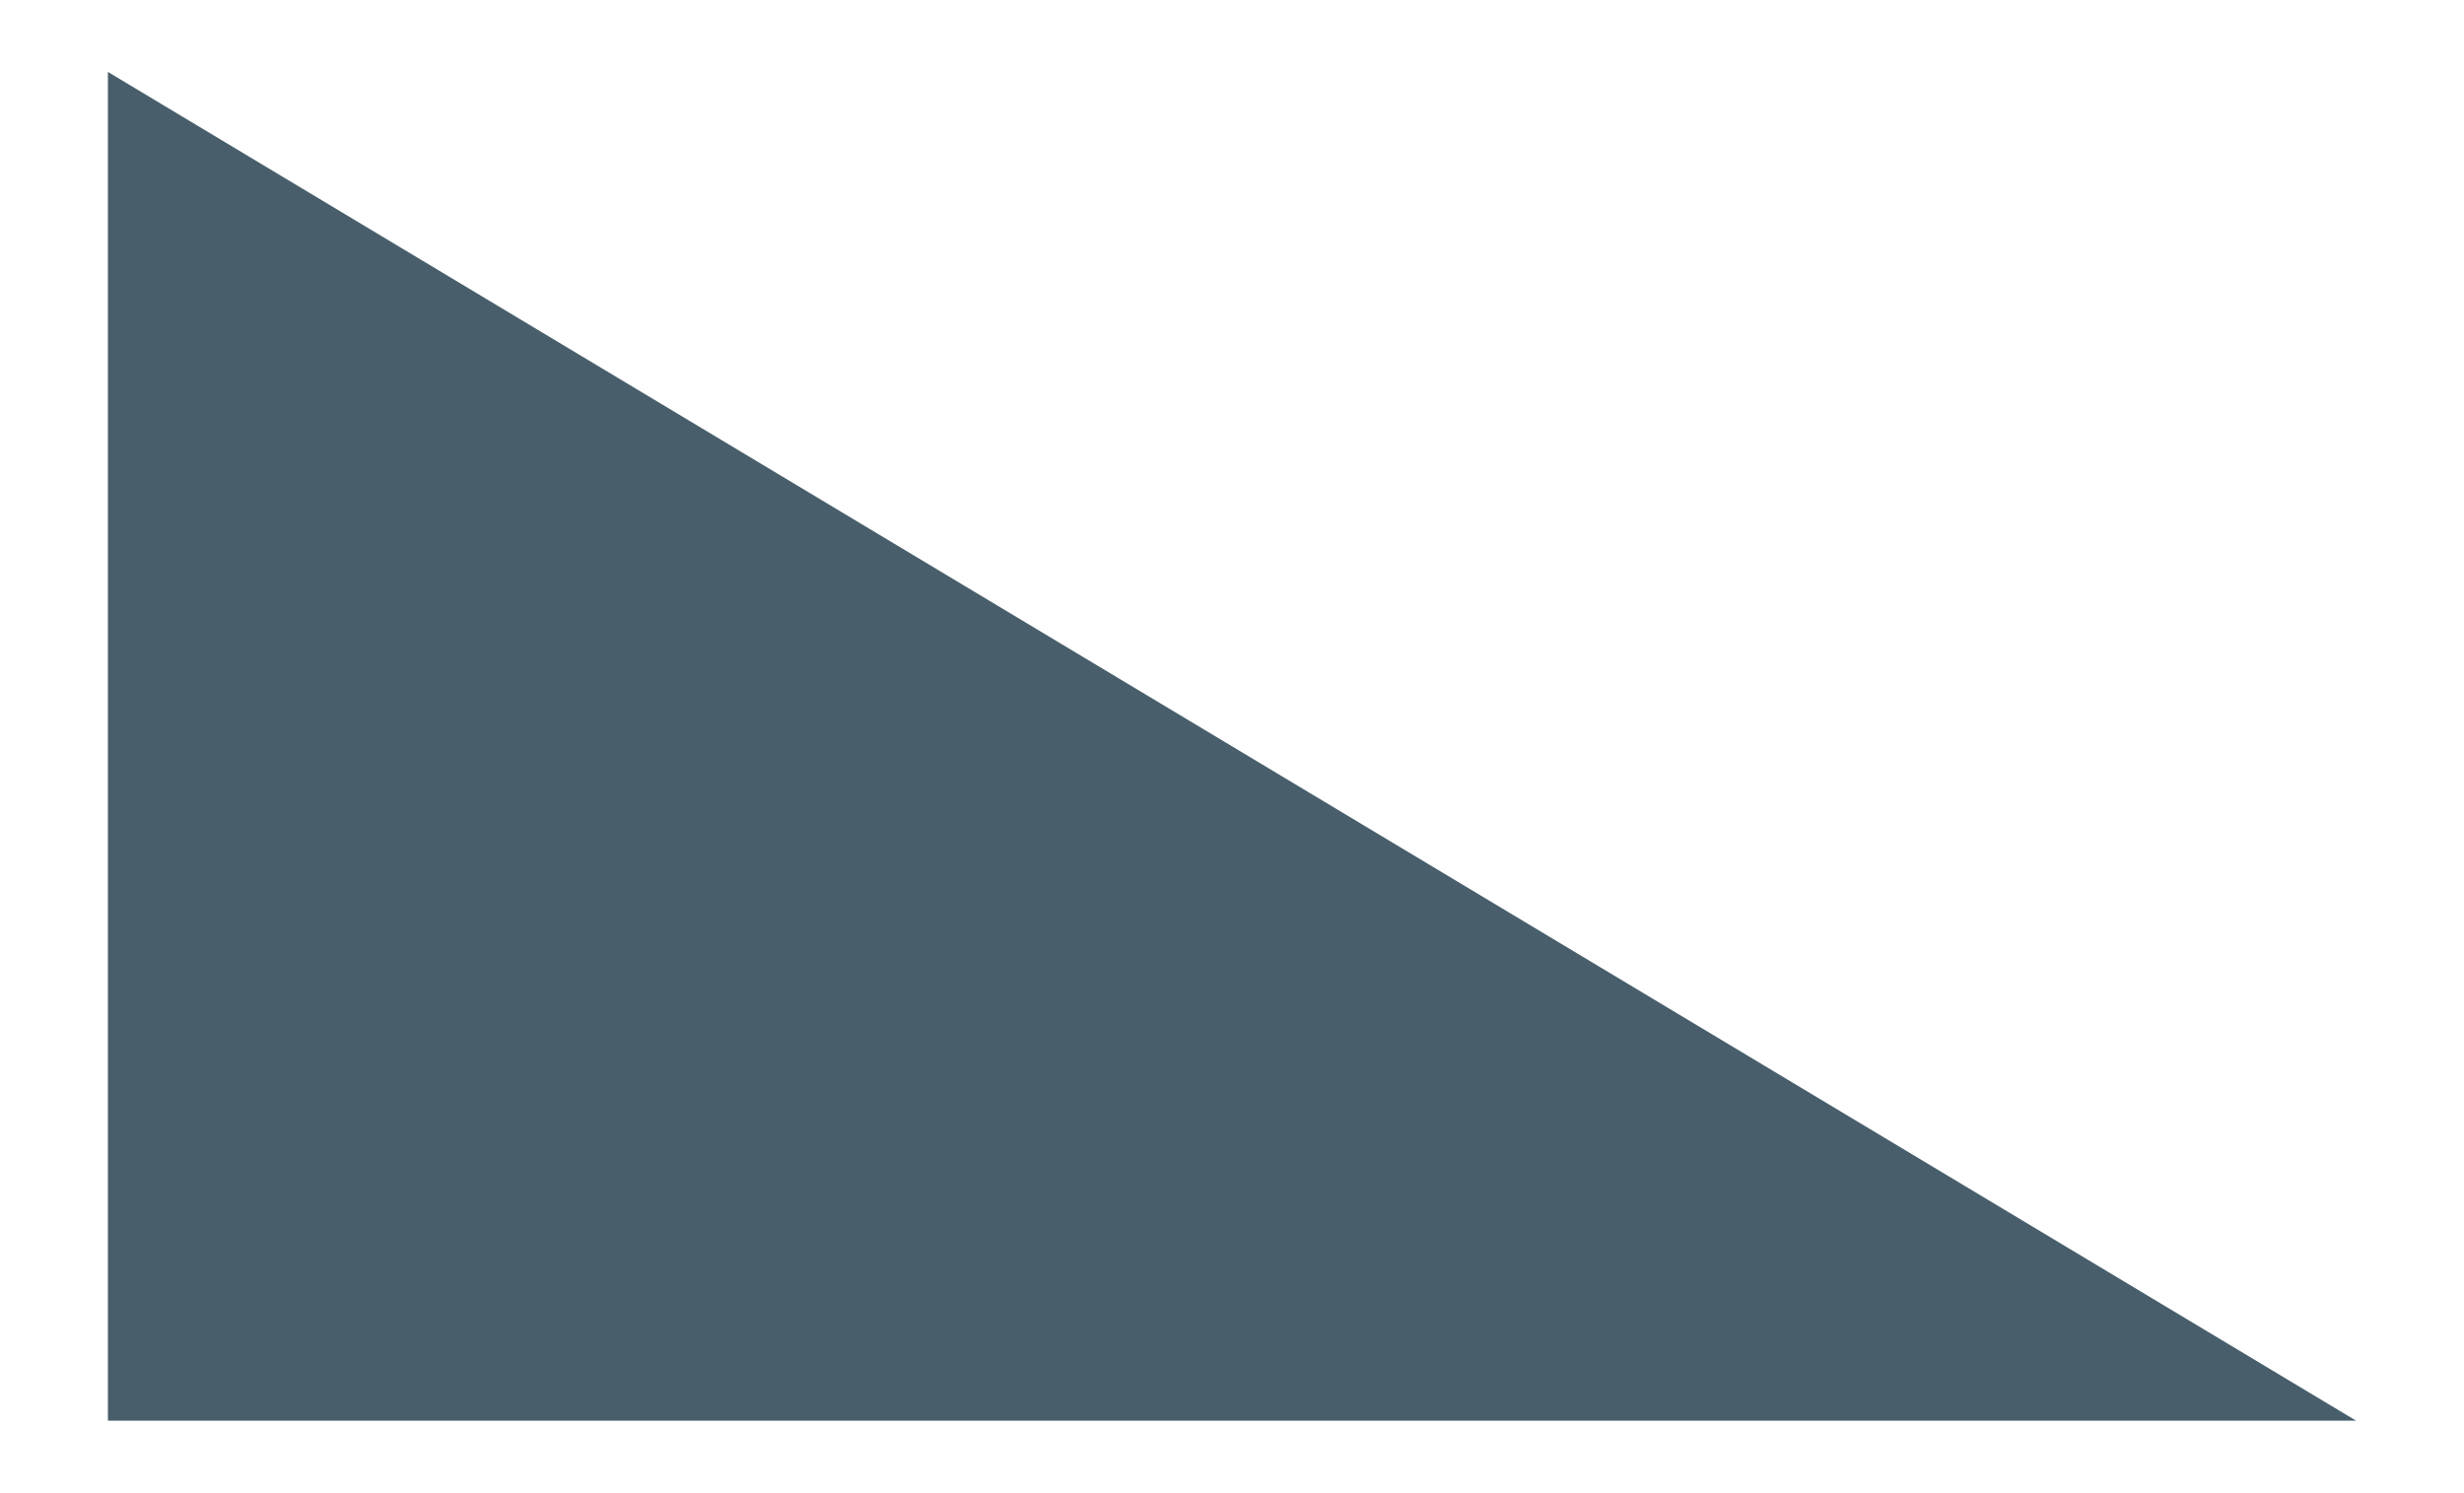<?xml version="1.0" encoding="utf-8"?>
<!-- Generator: Adobe Illustrator 26.0.3, SVG Export Plug-In . SVG Version: 6.00 Build 0)  -->
<svg version="1.1" id="Layer_1" xmlns="http://www.w3.org/2000/svg" xmlns:xlink="http://www.w3.org/1999/xlink" x="0px" y="0px"
	 viewBox="0 0 13.7 8.3" style="enable-background:new 0 0 13.7 8.3;" xml:space="preserve">
<style type="text/css">
	.st0{fill:#485F6B;}
</style>
<g>
	<polygon class="st0" points="13.1,7.9 0.6,7.9 0.6,0.4 	"/>
</g>
</svg>
